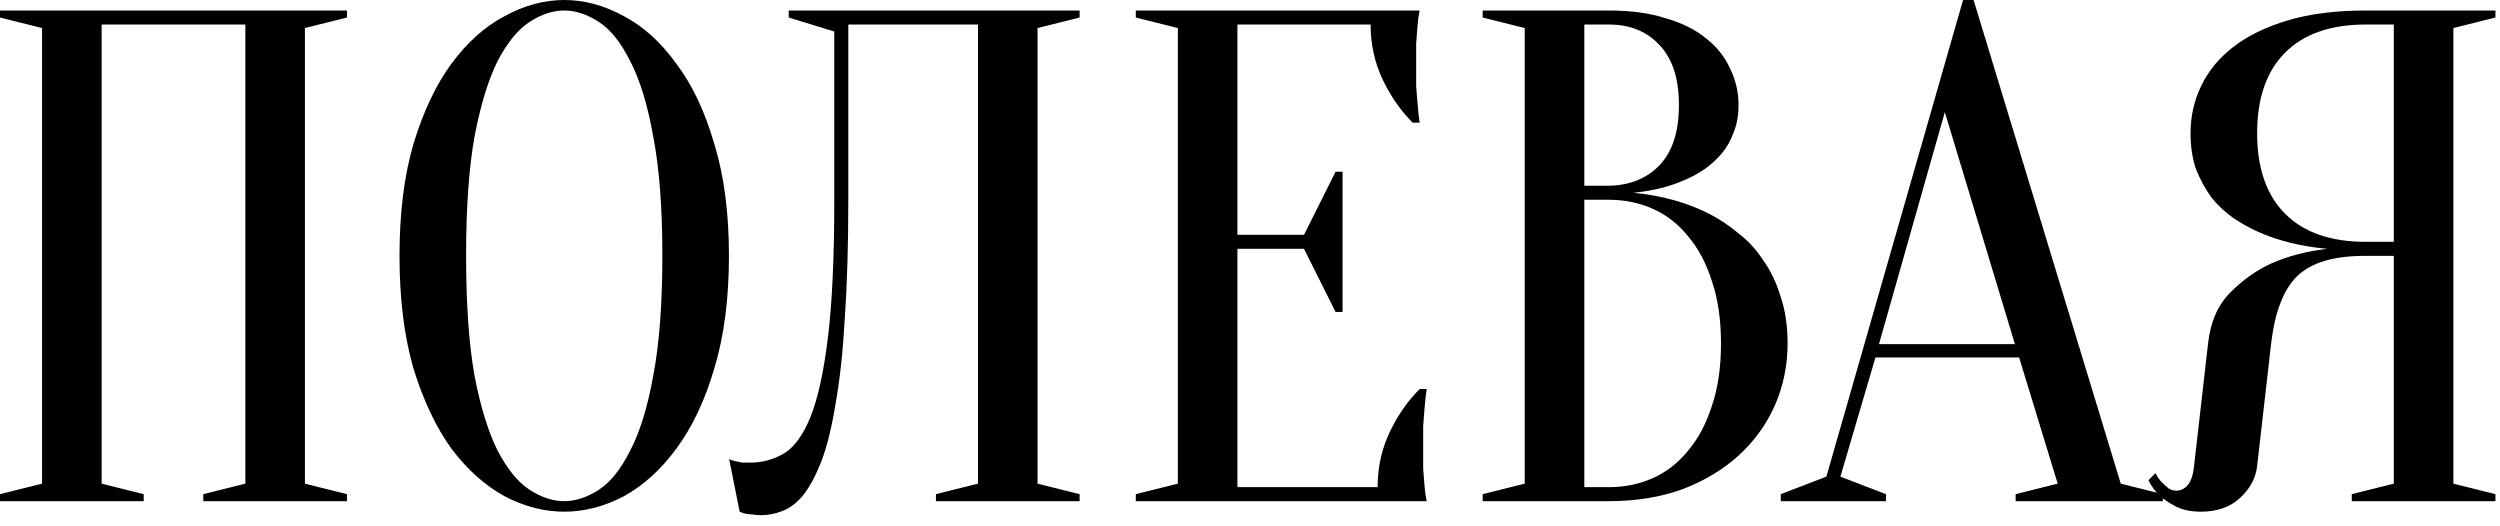 <?xml version="1.0" encoding="UTF-8"?> <svg xmlns="http://www.w3.org/2000/svg" width="214" height="45" viewBox="0 0 214 45" fill="none"><path d="M12.301 42.3V42.9H0.001V42.3L3.601 41.4V2.4L0.001 1.5V0.9H29.701V1.5L26.101 2.4V41.4L29.701 42.3V42.9H17.401V42.3L21.001 41.4V2.1H8.701V41.4L12.301 42.3ZM62.398 21.9C62.398 25.58 61.978 28.8 61.138 31.56C60.338 34.28 59.258 36.56 57.898 38.4C56.578 40.2 55.078 41.56 53.398 42.48C51.718 43.36 50.018 43.8 48.298 43.8C46.578 43.8 44.878 43.36 43.198 42.48C41.518 41.56 39.998 40.2 38.638 38.4C37.318 36.56 36.238 34.28 35.398 31.56C34.598 28.8 34.198 25.58 34.198 21.9C34.198 18.22 34.598 15.02 35.398 12.3C36.238 9.54 37.318 7.26 38.638 5.46C39.998 3.62 41.518 2.26 43.198 1.38C44.878 0.46 46.578 0 48.298 0C50.018 0 51.718 0.46 53.398 1.38C55.078 2.26 56.578 3.62 57.898 5.46C59.258 7.26 60.338 9.54 61.138 12.3C61.978 15.02 62.398 18.22 62.398 21.9ZM56.698 21.9C56.698 17.78 56.438 14.38 55.918 11.7C55.438 8.98 54.778 6.82 53.938 5.22C53.138 3.62 52.238 2.5 51.238 1.86C50.238 1.22 49.258 0.9 48.298 0.9C47.338 0.9 46.358 1.22 45.358 1.86C44.358 2.5 43.438 3.62 42.598 5.22C41.798 6.82 41.138 8.98 40.618 11.7C40.138 14.38 39.898 17.78 39.898 21.9C39.898 26.02 40.138 29.44 40.618 32.16C41.138 34.84 41.798 36.98 42.598 38.58C43.438 40.18 44.358 41.3 45.358 41.94C46.358 42.58 47.338 42.9 48.298 42.9C49.258 42.9 50.238 42.58 51.238 41.94C52.238 41.3 53.138 40.18 53.938 38.58C54.778 36.98 55.438 34.84 55.918 32.16C56.438 29.44 56.698 26.02 56.698 21.9ZM72.615 17.1C72.615 20.98 72.515 24.36 72.315 27.24C72.155 30.08 71.895 32.5 71.535 34.5C71.215 36.5 70.815 38.14 70.335 39.42C69.855 40.66 69.335 41.64 68.775 42.36C68.215 43.04 67.615 43.5 66.975 43.74C66.375 43.98 65.755 44.1 65.115 44.1C64.875 44.1 64.655 44.08 64.455 44.04C64.255 44.04 64.055 44.02 63.855 43.98C63.655 43.94 63.475 43.88 63.315 43.8L62.415 39.3C62.575 39.38 62.755 39.44 62.955 39.48C63.155 39.52 63.355 39.56 63.555 39.6C63.755 39.6 63.975 39.6 64.215 39.6C65.255 39.6 66.215 39.34 67.095 38.82C67.975 38.3 68.735 37.26 69.375 35.7C70.015 34.1 70.515 31.82 70.875 28.86C71.235 25.9 71.415 21.98 71.415 17.1V2.7L67.515 1.5V0.9H92.415V1.5L88.815 2.4V41.4L92.415 42.3V42.9H80.115V42.3L83.715 41.4V2.1H72.615V17.1ZM117.924 41.7C117.924 40.02 118.264 38.46 118.944 37.02C119.624 35.58 120.484 34.34 121.524 33.3H122.124C122.044 33.82 121.984 34.36 121.944 34.92C121.904 35.4 121.864 35.92 121.824 36.48C121.824 37.04 121.824 37.58 121.824 38.1C121.824 38.86 121.824 39.54 121.824 40.14C121.864 40.7 121.904 41.2 121.944 41.64C121.984 42.12 122.044 42.54 122.124 42.9H97.224V42.3L100.824 41.4V2.4L97.224 1.5V0.9H121.524C121.444 1.26 121.384 1.68 121.344 2.16C121.304 2.6 121.264 3.12 121.224 3.72C121.224 4.28 121.224 4.94 121.224 5.7C121.224 6.26 121.224 6.82 121.224 7.38C121.264 7.9 121.304 8.4 121.344 8.88C121.384 9.44 121.444 9.98 121.524 10.5H120.924C119.884 9.46 119.024 8.22 118.344 6.78C117.664 5.34 117.324 3.78 117.324 2.1H105.924V20.1H111.624L114.324 14.7H114.924V26.7H114.324L111.624 21.3H105.924V41.7H117.924ZM126.917 42.9V42.3L130.517 41.4V2.4L126.917 1.5V0.9H137.717C139.597 0.9 141.217 1.12 142.577 1.56C143.977 1.96 145.137 2.54 146.057 3.3C146.977 4.02 147.657 4.88 148.097 5.88C148.577 6.84 148.817 7.88 148.817 9C148.817 9.88 148.677 10.66 148.397 11.34C148.157 12.02 147.817 12.62 147.377 13.14C146.977 13.62 146.497 14.06 145.937 14.46C145.417 14.82 144.877 15.12 144.317 15.36C142.997 15.96 141.497 16.34 139.817 16.5C142.297 16.74 144.497 17.36 146.417 18.36C147.257 18.8 148.057 19.34 148.817 19.98C149.617 20.58 150.317 21.34 150.917 22.26C151.557 23.14 152.057 24.18 152.417 25.38C152.817 26.54 153.017 27.88 153.017 29.4C153.017 31.28 152.657 33.04 151.937 34.68C151.217 36.32 150.177 37.76 148.817 39C147.497 40.2 145.897 41.16 144.017 41.88C142.137 42.56 140.037 42.9 137.717 42.9H126.917ZM135.617 17.1V41.7H137.717C139.077 41.7 140.337 41.44 141.497 40.92C142.657 40.4 143.657 39.62 144.497 38.58C145.377 37.54 146.057 36.26 146.537 34.74C147.057 33.22 147.317 31.44 147.317 29.4C147.317 27.36 147.057 25.58 146.537 24.06C146.057 22.54 145.377 21.26 144.497 20.22C143.657 19.18 142.657 18.4 141.497 17.88C140.337 17.36 139.077 17.1 137.717 17.1H135.617ZM135.617 15.9H137.717C139.517 15.86 140.957 15.28 142.037 14.16C143.157 13 143.717 11.28 143.717 9C143.717 6.72 143.157 5 142.037 3.84C140.957 2.68 139.517 2.1 137.717 2.1H135.617V15.9ZM160.838 29.46H172.478L166.478 9.6L160.838 29.46ZM172.838 30.6H160.538L157.538 40.8L161.438 42.3V42.9H152.438V42.3L156.338 40.8L168.038 0H168.938L181.538 41.4L185.138 42.3V42.9H172.538V42.3L176.138 41.4L172.838 30.6ZM213.61 0.9V1.5L210.01 2.4V41.4L213.61 42.3V42.9H201.31V42.3L204.91 41.4V21.9H202.51C201.15 21.9 199.99 22.04 199.03 22.32C198.07 22.6 197.27 23.04 196.63 23.64C196.03 24.24 195.55 25.02 195.19 25.98C194.83 26.9 194.57 28.04 194.41 29.4L193.21 39.9C193.09 40.94 192.59 41.86 191.71 42.66C190.87 43.42 189.77 43.8 188.41 43.8C187.57 43.8 186.87 43.66 186.31 43.38C185.75 43.1 185.29 42.8 184.93 42.48C184.49 42.08 184.15 41.62 183.91 41.1L184.51 40.5C184.67 40.82 184.85 41.08 185.05 41.28C185.25 41.48 185.45 41.66 185.65 41.82C185.85 41.94 186.07 42 186.31 42C186.67 42 186.99 41.84 187.27 41.52C187.55 41.2 187.73 40.66 187.81 39.9L189.01 29.4C189.21 27.56 189.85 26.1 190.93 25.02C192.01 23.94 193.17 23.12 194.41 22.56C195.85 21.92 197.45 21.5 199.21 21.3C197.01 21.1 195.05 20.62 193.33 19.86C192.61 19.54 191.89 19.14 191.17 18.66C190.49 18.18 189.87 17.6 189.31 16.92C188.79 16.2 188.35 15.4 187.99 14.52C187.67 13.6 187.51 12.56 187.51 11.4C187.51 9.96 187.81 8.62 188.41 7.38C189.01 6.1 189.93 4.98 191.17 4.02C192.41 3.06 193.97 2.3 195.85 1.74C197.73 1.18 199.95 0.9 202.51 0.9H213.61ZM193.21 11.4C193.21 14.4 194.01 16.7 195.61 18.3C197.21 19.9 199.51 20.7 202.51 20.7H204.91V2.1H202.51C199.51 2.1 197.21 2.9 195.61 4.5C194.01 6.1 193.21 8.4 193.21 11.4Z" fill="black"></path></svg> 